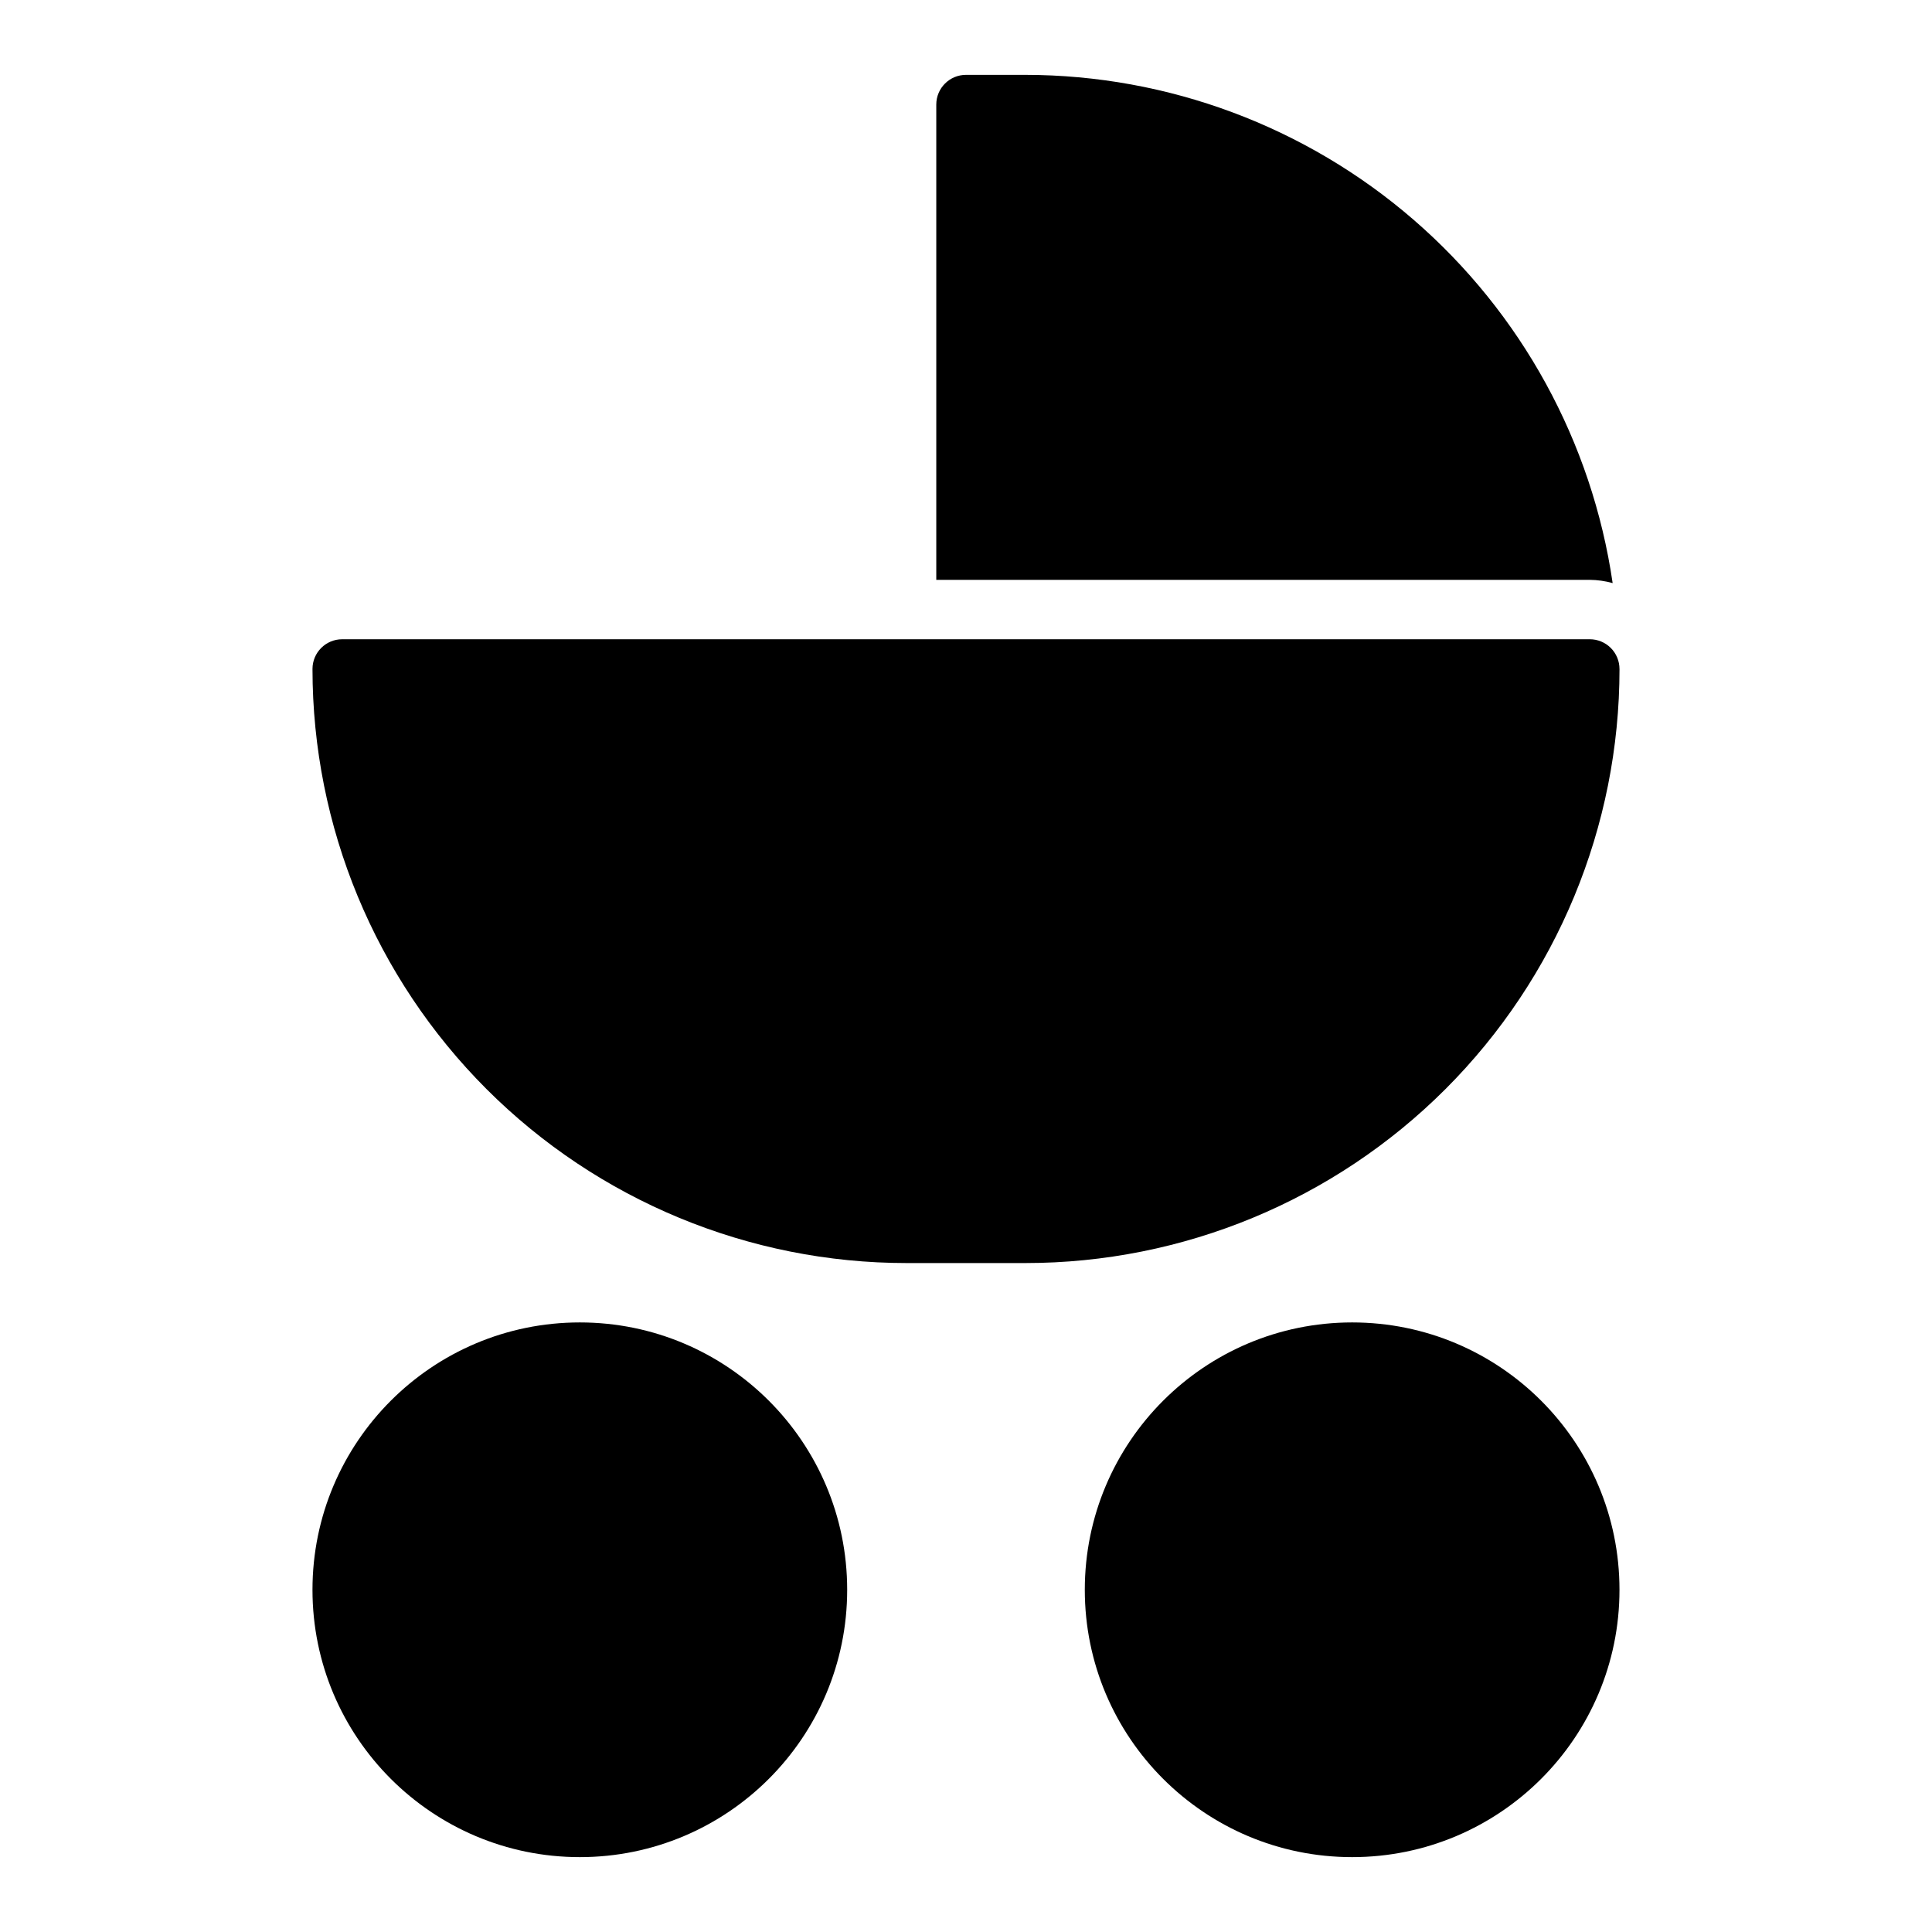 <?xml version="1.0" encoding="UTF-8"?>
<!-- Uploaded to: SVG Repo, www.svgrepo.com, Generator: SVG Repo Mixer Tools -->
<svg fill="#000000" width="800px" height="800px" version="1.1" viewBox="144 144 512 512" xmlns="http://www.w3.org/2000/svg">
 <g>
  <path d="m368.51 565.31c0 39.125-31.723 70.848-70.848 70.848-39.129 0-70.852-31.723-70.852-70.848 0-39.129 31.723-70.852 70.852-70.852 39.125 0 70.848 31.723 70.848 70.852"/>
  <path d="m573.18 565.31c0 39.125-31.719 70.848-70.848 70.848-39.129 0-70.848-31.723-70.848-70.848 0-39.129 31.719-70.852 70.848-70.852 39.129 0 70.848 31.723 70.848 70.852"/>
  <path d="m571.37 298.53c-5.457-37.391-24.184-71.57-52.758-96.297-28.57-24.727-65.082-38.355-102.87-38.395h-15.742c-4.348 0-7.875 3.527-7.875 7.875v125.95h173.19c2.047 0.023 4.086 0.312 6.059 0.863z"/>
  <path d="m573.18 321.28c0-2.086-0.828-4.09-2.305-5.566-1.477-1.477-3.481-2.305-5.566-2.305h-330.62c-4.348 0-7.875 3.523-7.875 7.871 0 41.758 16.59 81.801 46.113 111.33 29.527 29.527 69.574 46.113 111.33 46.113h31.488c41.758 0 81.801-16.586 111.33-46.113 29.523-29.527 46.113-69.57 46.113-111.33z"/>
 </g>
</svg>